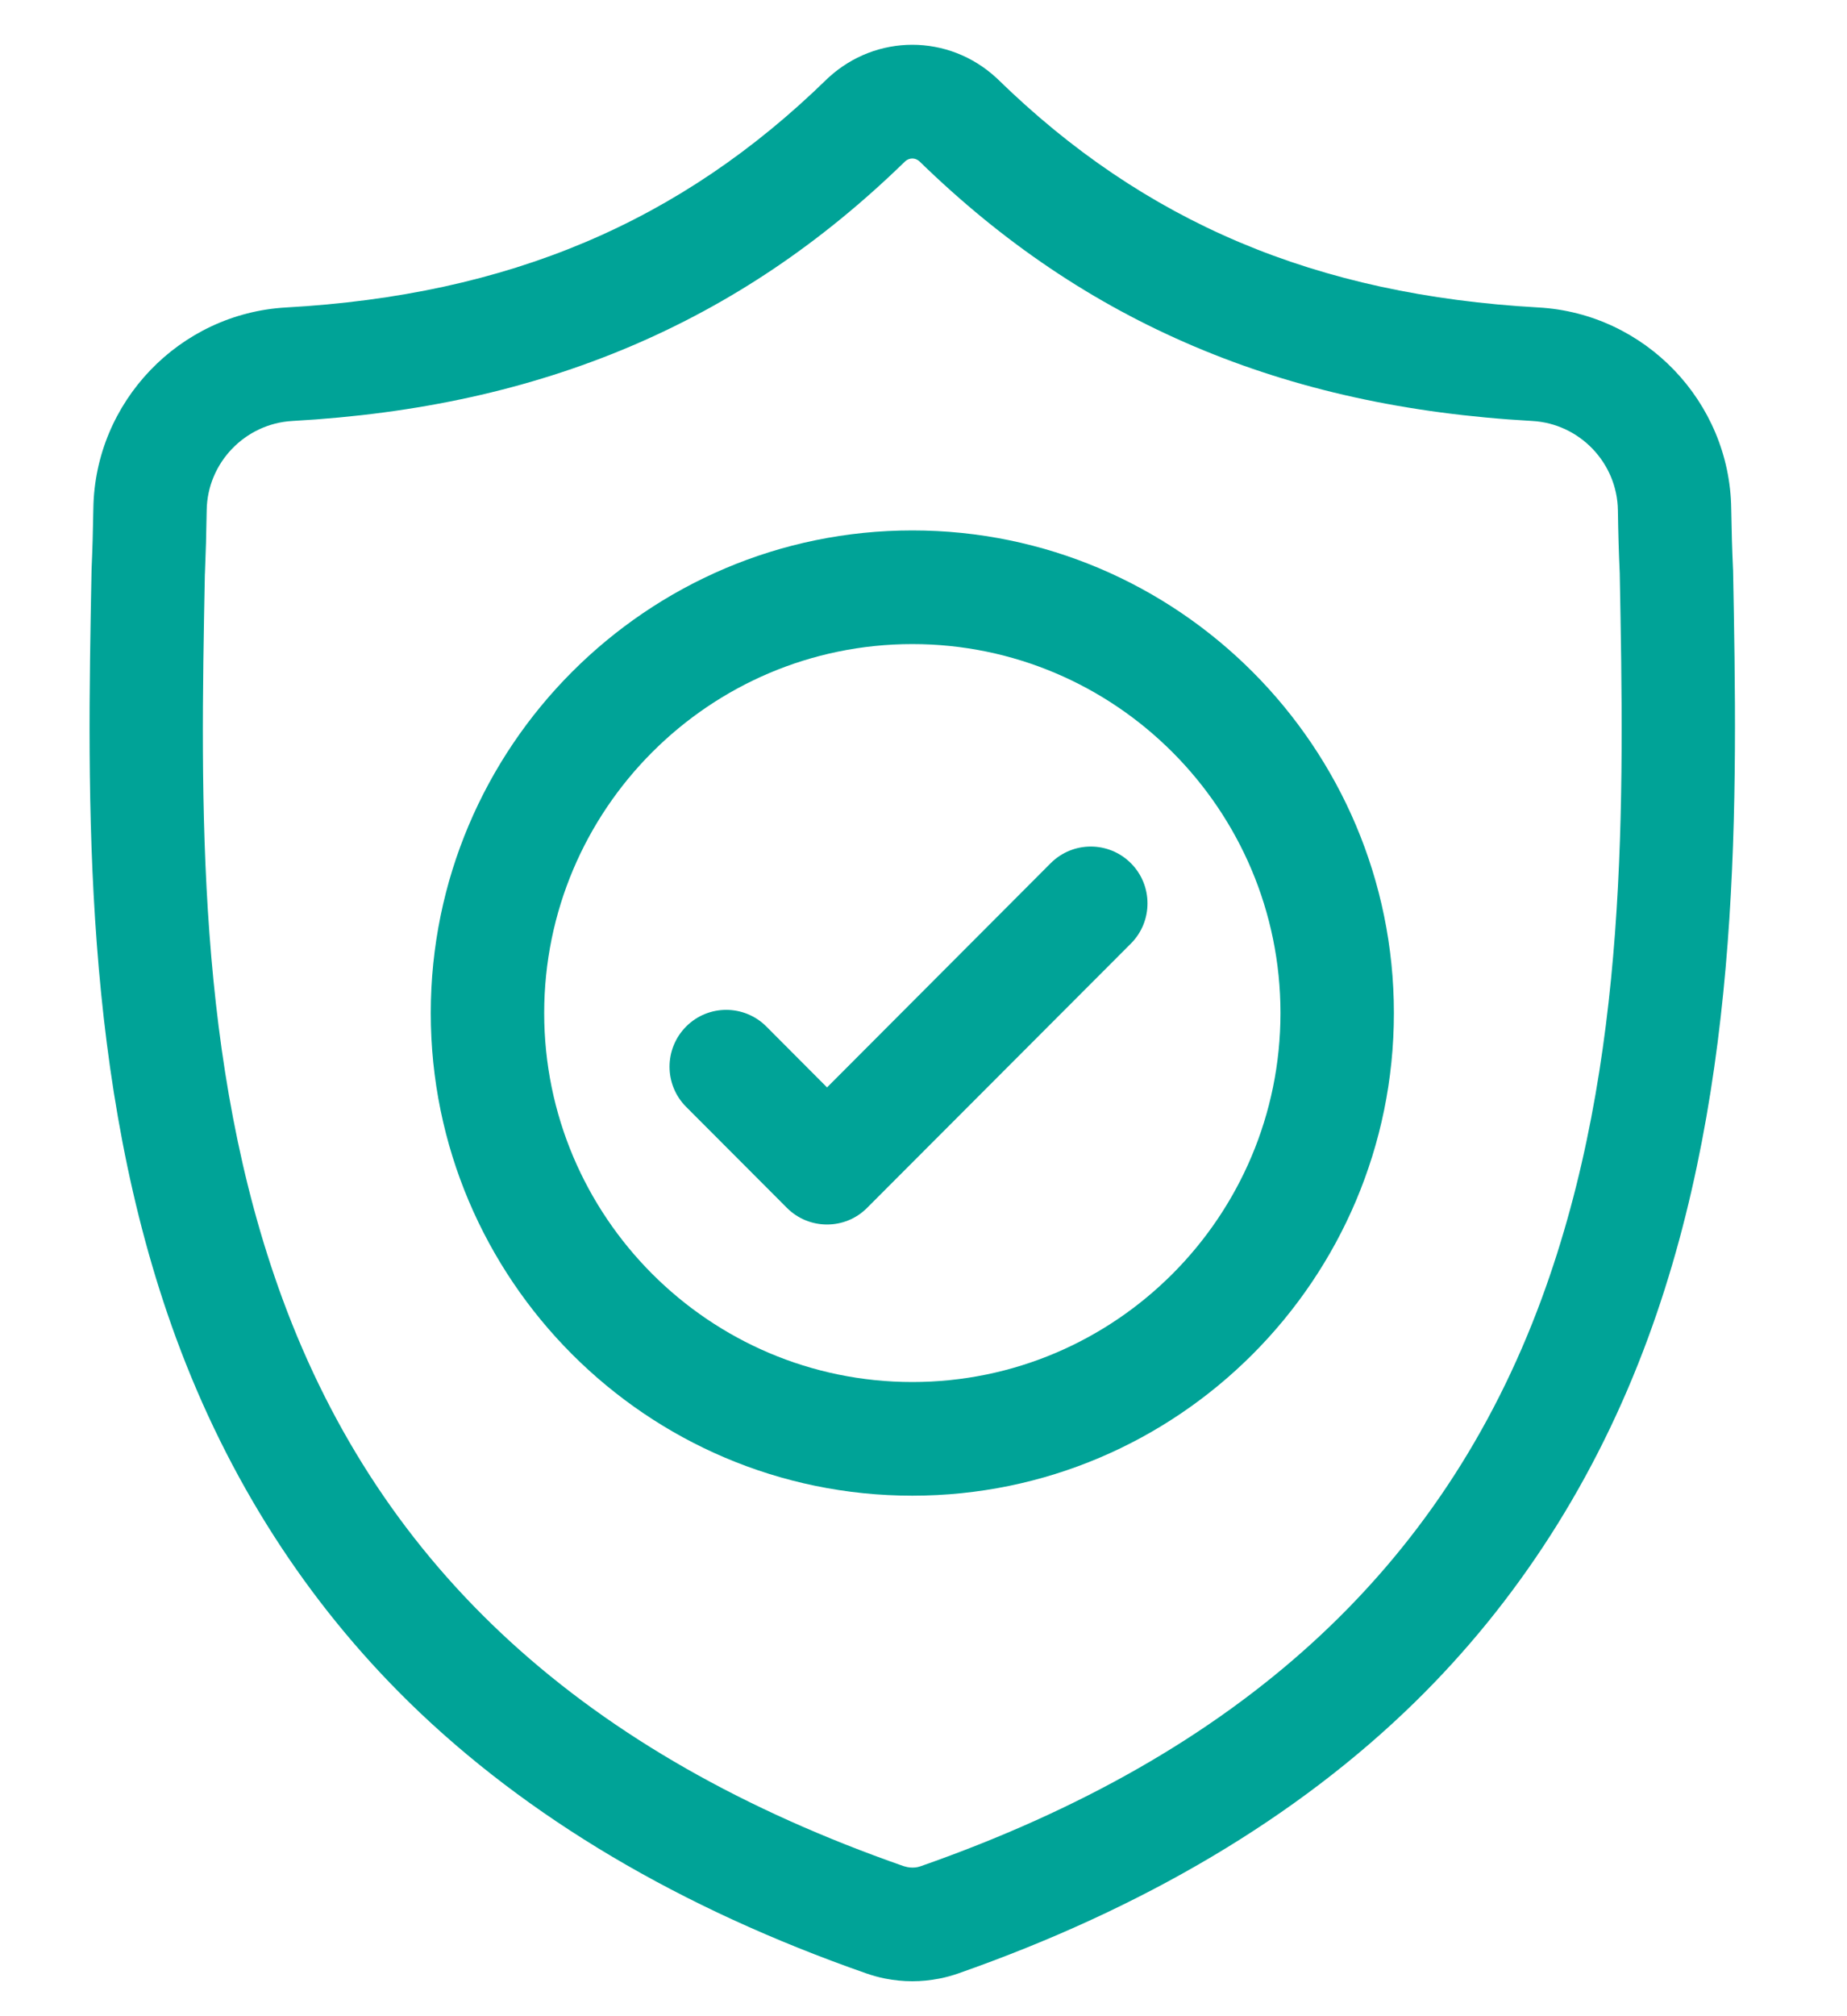 <svg width="22" height="24" viewBox="0 0 22 24" fill="none" xmlns="http://www.w3.org/2000/svg">
<path d="M20.643 6.787L20.642 6.77C20.632 6.548 20.625 6.314 20.621 6.053C20.603 4.782 19.594 3.731 18.325 3.66C15.678 3.512 13.631 2.648 11.882 0.94L11.867 0.926C11.297 0.402 10.436 0.402 9.866 0.926L9.851 0.94C8.102 2.648 6.055 3.512 3.408 3.66C2.139 3.731 1.13 4.782 1.112 6.053C1.108 6.312 1.101 6.547 1.091 6.77L1.09 6.811C1.038 9.514 0.975 12.877 2.098 15.93C2.716 17.609 3.651 19.068 4.878 20.268C6.276 21.634 8.107 22.718 10.32 23.491C10.392 23.516 10.467 23.537 10.543 23.552C10.65 23.573 10.758 23.584 10.867 23.584C10.975 23.584 11.083 23.573 11.19 23.552C11.267 23.537 11.342 23.516 11.414 23.491C13.624 22.716 15.453 21.631 16.85 20.265C18.076 19.066 19.012 17.606 19.63 15.927C20.758 12.865 20.694 9.495 20.643 6.787ZM18.363 15.459C17.178 18.676 14.759 20.886 10.969 22.214C10.955 22.218 10.941 22.223 10.926 22.226C10.887 22.233 10.847 22.233 10.807 22.225C10.792 22.222 10.778 22.218 10.764 22.214C6.97 20.889 4.549 18.68 3.365 15.462C2.33 12.648 2.388 9.561 2.44 6.837L2.441 6.822C2.451 6.588 2.458 6.343 2.462 6.073C2.47 5.509 2.919 5.042 3.484 5.011C4.981 4.927 6.297 4.637 7.506 4.125C8.713 3.613 9.785 2.891 10.783 1.919C10.834 1.876 10.9 1.876 10.95 1.919C11.948 2.891 13.021 3.613 14.228 4.125C15.436 4.637 16.752 4.927 18.25 5.011C18.814 5.042 19.263 5.509 19.271 6.074C19.275 6.344 19.282 6.589 19.293 6.822C19.344 9.549 19.402 12.639 18.363 15.459Z" fill="#00A397"/>
<path d="M10.867 6.314C7.704 6.314 5.131 8.892 5.131 12.059C5.131 15.227 7.704 17.804 10.867 17.804C14.03 17.804 16.603 15.227 16.603 12.059C16.603 8.892 14.03 6.314 10.867 6.314ZM10.867 16.451C8.449 16.451 6.482 14.481 6.482 12.059C6.482 9.637 8.449 7.667 10.867 7.667C13.285 7.667 15.252 9.637 15.252 12.059C15.252 14.481 13.285 16.451 10.867 16.451Z" fill="#00A397"/>
<path d="M12.515 10.275L9.851 12.944L9.128 12.219C8.864 11.955 8.436 11.955 8.173 12.219C7.909 12.484 7.909 12.912 8.173 13.176L9.373 14.378C9.505 14.51 9.678 14.576 9.851 14.576C10.024 14.576 10.197 14.51 10.328 14.378L13.47 11.232C13.734 10.968 13.734 10.539 13.47 10.275C13.206 10.011 12.779 10.011 12.515 10.275Z" fill="#00A397"/>
</svg>
